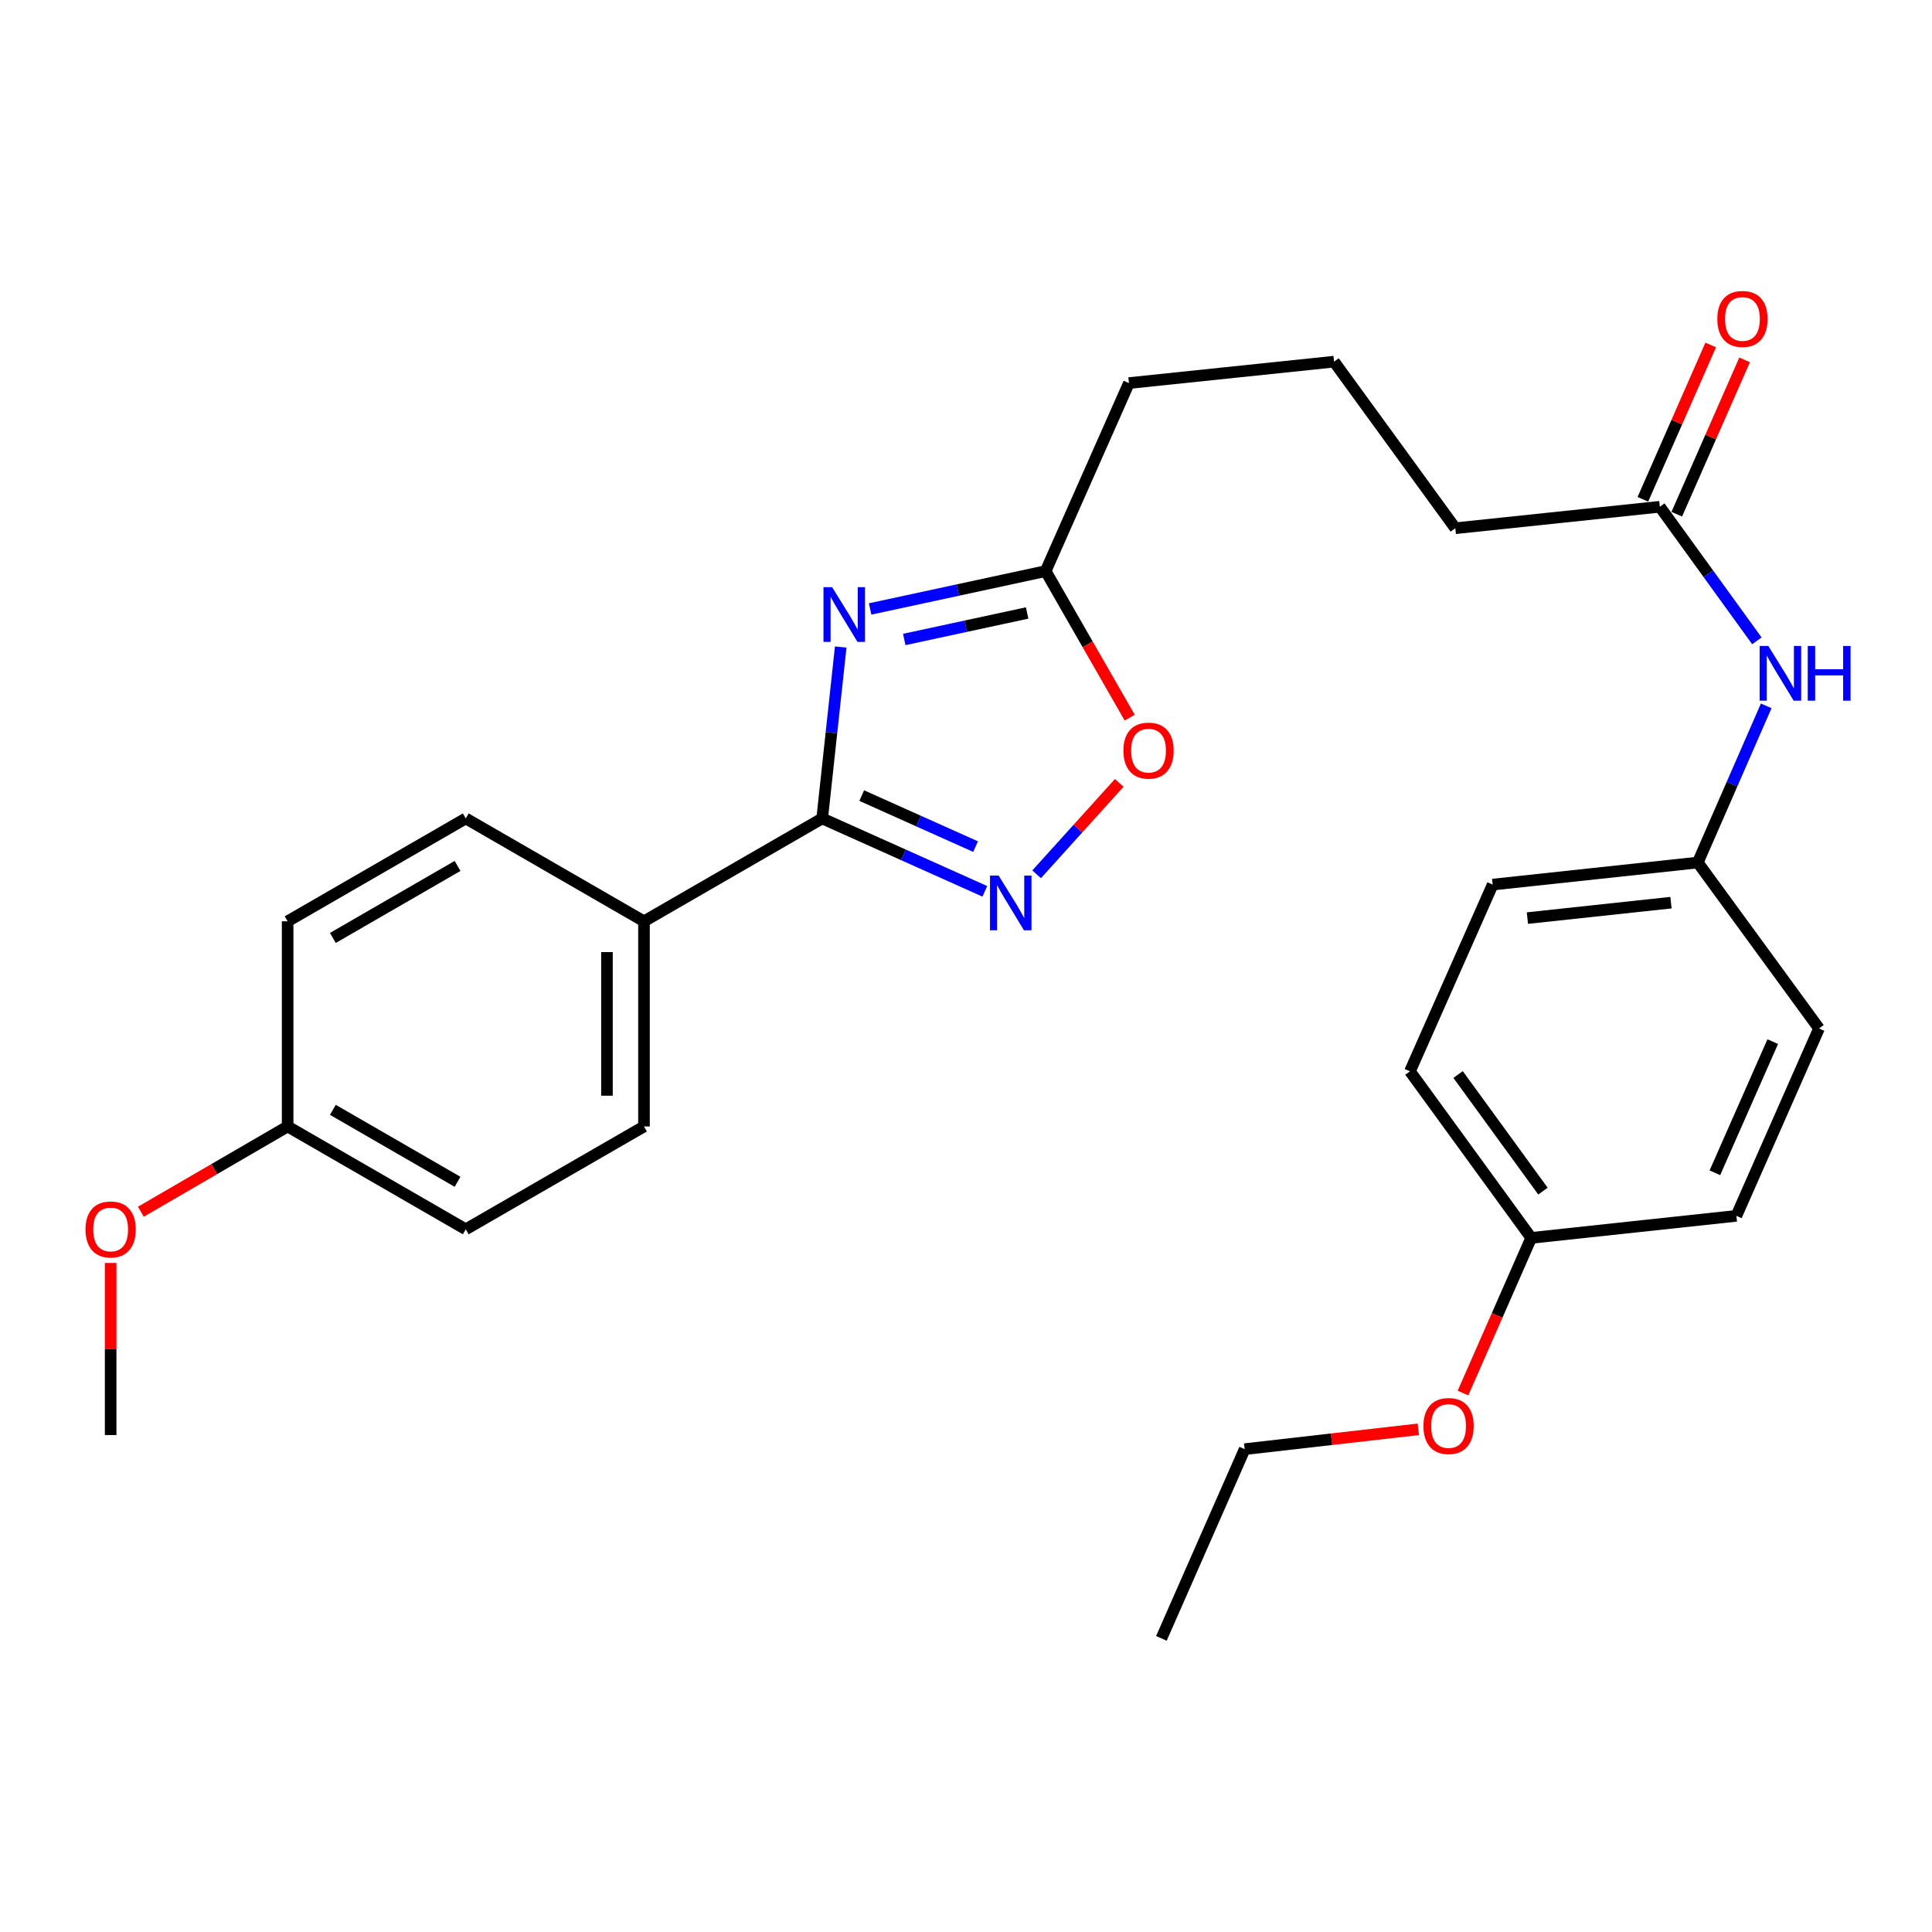 <?xml version='1.0' encoding='iso-8859-1'?>
<svg version='1.1' baseProfile='full'
              xmlns='http://www.w3.org/2000/svg'
                      xmlns:rdkit='http://www.rdkit.org/xml'
                      xmlns:xlink='http://www.w3.org/1999/xlink'
                  xml:space='preserve'
width='1000px' height='1000px' viewBox='0 0 1000 1000'>
<!-- END OF HEADER -->
<rect style='opacity:1.0;fill:#FFFFFF;stroke:none' width='1000' height='1000' x='0' y='0'> </rect>
<path class='bond-0' d='M 435.155,334.904 L 430.358,379.263' style='fill:none;fill-rule:evenodd;stroke:#0000FF;stroke-width:6px;stroke-linecap:butt;stroke-linejoin:miter;stroke-opacity:1' />
<path class='bond-0' d='M 430.358,379.263 L 425.56,423.622' style='fill:none;fill-rule:evenodd;stroke:#000000;stroke-width:6px;stroke-linecap:butt;stroke-linejoin:miter;stroke-opacity:1' />
<path class='bond-2' d='M 450.38,315.198 L 495.804,305.401' style='fill:none;fill-rule:evenodd;stroke:#0000FF;stroke-width:6px;stroke-linecap:butt;stroke-linejoin:miter;stroke-opacity:1' />
<path class='bond-2' d='M 495.804,305.401 L 541.228,295.604' style='fill:none;fill-rule:evenodd;stroke:#000000;stroke-width:6px;stroke-linecap:butt;stroke-linejoin:miter;stroke-opacity:1' />
<path class='bond-2' d='M 468.048,330.993 L 499.845,324.135' style='fill:none;fill-rule:evenodd;stroke:#0000FF;stroke-width:6px;stroke-linecap:butt;stroke-linejoin:miter;stroke-opacity:1' />
<path class='bond-2' d='M 499.845,324.135 L 531.642,317.276' style='fill:none;fill-rule:evenodd;stroke:#000000;stroke-width:6px;stroke-linecap:butt;stroke-linejoin:miter;stroke-opacity:1' />
<path class='bond-1' d='M 425.56,423.622 L 467.653,442.49' style='fill:none;fill-rule:evenodd;stroke:#000000;stroke-width:6px;stroke-linecap:butt;stroke-linejoin:miter;stroke-opacity:1' />
<path class='bond-1' d='M 467.653,442.49 L 509.747,461.358' style='fill:none;fill-rule:evenodd;stroke:#0000FF;stroke-width:6px;stroke-linecap:butt;stroke-linejoin:miter;stroke-opacity:1' />
<path class='bond-1' d='M 446.027,411.795 L 475.492,425.002' style='fill:none;fill-rule:evenodd;stroke:#000000;stroke-width:6px;stroke-linecap:butt;stroke-linejoin:miter;stroke-opacity:1' />
<path class='bond-1' d='M 475.492,425.002 L 504.957,438.21' style='fill:none;fill-rule:evenodd;stroke:#0000FF;stroke-width:6px;stroke-linecap:butt;stroke-linejoin:miter;stroke-opacity:1' />
<path class='bond-4' d='M 425.56,423.622 L 333.326,476.868' style='fill:none;fill-rule:evenodd;stroke:#000000;stroke-width:6px;stroke-linecap:butt;stroke-linejoin:miter;stroke-opacity:1' />
<path class='bond-27' d='M 536.56,452.543 L 557.942,428.882' style='fill:none;fill-rule:evenodd;stroke:#0000FF;stroke-width:6px;stroke-linecap:butt;stroke-linejoin:miter;stroke-opacity:1' />
<path class='bond-27' d='M 557.942,428.882 L 579.325,405.22' style='fill:none;fill-rule:evenodd;stroke:#FF0000;stroke-width:6px;stroke-linecap:butt;stroke-linejoin:miter;stroke-opacity:1' />
<path class='bond-3' d='M 541.228,295.604 L 562.982,333.526' style='fill:none;fill-rule:evenodd;stroke:#000000;stroke-width:6px;stroke-linecap:butt;stroke-linejoin:miter;stroke-opacity:1' />
<path class='bond-3' d='M 562.982,333.526 L 584.735,371.449' style='fill:none;fill-rule:evenodd;stroke:#FF0000;stroke-width:6px;stroke-linecap:butt;stroke-linejoin:miter;stroke-opacity:1' />
<path class='bond-19' d='M 541.228,295.604 L 584.338,198.28' style='fill:none;fill-rule:evenodd;stroke:#000000;stroke-width:6px;stroke-linecap:butt;stroke-linejoin:miter;stroke-opacity:1' />
<path class='bond-8' d='M 333.326,476.868 L 333.326,583.06' style='fill:none;fill-rule:evenodd;stroke:#000000;stroke-width:6px;stroke-linecap:butt;stroke-linejoin:miter;stroke-opacity:1' />
<path class='bond-8' d='M 314.161,492.796 L 314.161,567.131' style='fill:none;fill-rule:evenodd;stroke:#000000;stroke-width:6px;stroke-linecap:butt;stroke-linejoin:miter;stroke-opacity:1' />
<path class='bond-9' d='M 333.326,476.868 L 241.081,423.622' style='fill:none;fill-rule:evenodd;stroke:#000000;stroke-width:6px;stroke-linecap:butt;stroke-linejoin:miter;stroke-opacity:1' />
<path class='bond-5' d='M 859.125,262.3 L 753.262,273.415' style='fill:none;fill-rule:evenodd;stroke:#000000;stroke-width:6px;stroke-linecap:butt;stroke-linejoin:miter;stroke-opacity:1' />
<path class='bond-6' d='M 859.125,262.3 L 884.247,296.999' style='fill:none;fill-rule:evenodd;stroke:#000000;stroke-width:6px;stroke-linecap:butt;stroke-linejoin:miter;stroke-opacity:1' />
<path class='bond-6' d='M 884.247,296.999 L 909.369,331.698' style='fill:none;fill-rule:evenodd;stroke:#0000FF;stroke-width:6px;stroke-linecap:butt;stroke-linejoin:miter;stroke-opacity:1' />
<path class='bond-7' d='M 867.897,266.156 L 885.453,226.219' style='fill:none;fill-rule:evenodd;stroke:#000000;stroke-width:6px;stroke-linecap:butt;stroke-linejoin:miter;stroke-opacity:1' />
<path class='bond-7' d='M 885.453,226.219 L 903.009,186.281' style='fill:none;fill-rule:evenodd;stroke:#FF0000;stroke-width:6px;stroke-linecap:butt;stroke-linejoin:miter;stroke-opacity:1' />
<path class='bond-7' d='M 850.352,258.444 L 867.909,218.506' style='fill:none;fill-rule:evenodd;stroke:#000000;stroke-width:6px;stroke-linecap:butt;stroke-linejoin:miter;stroke-opacity:1' />
<path class='bond-7' d='M 867.909,218.506 L 885.465,178.569' style='fill:none;fill-rule:evenodd;stroke:#FF0000;stroke-width:6px;stroke-linecap:butt;stroke-linejoin:miter;stroke-opacity:1' />
<path class='bond-10' d='M 914.195,365.35 L 896.482,405.9' style='fill:none;fill-rule:evenodd;stroke:#0000FF;stroke-width:6px;stroke-linecap:butt;stroke-linejoin:miter;stroke-opacity:1' />
<path class='bond-10' d='M 896.482,405.9 L 878.768,446.449' style='fill:none;fill-rule:evenodd;stroke:#000000;stroke-width:6px;stroke-linecap:butt;stroke-linejoin:miter;stroke-opacity:1' />
<path class='bond-14' d='M 333.326,583.06 L 241.081,636.284' style='fill:none;fill-rule:evenodd;stroke:#000000;stroke-width:6px;stroke-linecap:butt;stroke-linejoin:miter;stroke-opacity:1' />
<path class='bond-13' d='M 241.081,423.622 L 148.878,476.868' style='fill:none;fill-rule:evenodd;stroke:#000000;stroke-width:6px;stroke-linecap:butt;stroke-linejoin:miter;stroke-opacity:1' />
<path class='bond-13' d='M 236.834,448.205 L 172.292,485.477' style='fill:none;fill-rule:evenodd;stroke:#000000;stroke-width:6px;stroke-linecap:butt;stroke-linejoin:miter;stroke-opacity:1' />
<path class='bond-15' d='M 878.768,446.449 L 941.521,532.327' style='fill:none;fill-rule:evenodd;stroke:#000000;stroke-width:6px;stroke-linecap:butt;stroke-linejoin:miter;stroke-opacity:1' />
<path class='bond-16' d='M 878.768,446.449 L 772.608,457.863' style='fill:none;fill-rule:evenodd;stroke:#000000;stroke-width:6px;stroke-linecap:butt;stroke-linejoin:miter;stroke-opacity:1' />
<path class='bond-16' d='M 864.893,467.216 L 790.58,475.205' style='fill:none;fill-rule:evenodd;stroke:#000000;stroke-width:6px;stroke-linecap:butt;stroke-linejoin:miter;stroke-opacity:1' />
<path class='bond-11' d='M 148.878,583.06 L 148.878,476.868' style='fill:none;fill-rule:evenodd;stroke:#000000;stroke-width:6px;stroke-linecap:butt;stroke-linejoin:miter;stroke-opacity:1' />
<path class='bond-20' d='M 148.878,583.06 L 110.899,605.126' style='fill:none;fill-rule:evenodd;stroke:#000000;stroke-width:6px;stroke-linecap:butt;stroke-linejoin:miter;stroke-opacity:1' />
<path class='bond-20' d='M 110.899,605.126 L 72.921,627.192' style='fill:none;fill-rule:evenodd;stroke:#FF0000;stroke-width:6px;stroke-linecap:butt;stroke-linejoin:miter;stroke-opacity:1' />
<path class='bond-28' d='M 148.878,583.06 L 241.081,636.284' style='fill:none;fill-rule:evenodd;stroke:#000000;stroke-width:6px;stroke-linecap:butt;stroke-linejoin:miter;stroke-opacity:1' />
<path class='bond-28' d='M 172.29,574.446 L 236.831,611.703' style='fill:none;fill-rule:evenodd;stroke:#000000;stroke-width:6px;stroke-linecap:butt;stroke-linejoin:miter;stroke-opacity:1' />
<path class='bond-12' d='M 792.549,640.735 L 729.796,554.516' style='fill:none;fill-rule:evenodd;stroke:#000000;stroke-width:6px;stroke-linecap:butt;stroke-linejoin:miter;stroke-opacity:1' />
<path class='bond-12' d='M 798.631,616.524 L 754.704,556.171' style='fill:none;fill-rule:evenodd;stroke:#000000;stroke-width:6px;stroke-linecap:butt;stroke-linejoin:miter;stroke-opacity:1' />
<path class='bond-21' d='M 792.549,640.735 L 774.896,680.892' style='fill:none;fill-rule:evenodd;stroke:#000000;stroke-width:6px;stroke-linecap:butt;stroke-linejoin:miter;stroke-opacity:1' />
<path class='bond-21' d='M 774.896,680.892 L 757.243,721.049' style='fill:none;fill-rule:evenodd;stroke:#FF0000;stroke-width:6px;stroke-linecap:butt;stroke-linejoin:miter;stroke-opacity:1' />
<path class='bond-29' d='M 792.549,640.735 L 898.742,629.321' style='fill:none;fill-rule:evenodd;stroke:#000000;stroke-width:6px;stroke-linecap:butt;stroke-linejoin:miter;stroke-opacity:1' />
<path class='bond-18' d='M 941.521,532.327 L 898.742,629.321' style='fill:none;fill-rule:evenodd;stroke:#000000;stroke-width:6px;stroke-linecap:butt;stroke-linejoin:miter;stroke-opacity:1' />
<path class='bond-18' d='M 917.57,539.143 L 887.624,607.038' style='fill:none;fill-rule:evenodd;stroke:#000000;stroke-width:6px;stroke-linecap:butt;stroke-linejoin:miter;stroke-opacity:1' />
<path class='bond-17' d='M 772.608,457.863 L 729.796,554.516' style='fill:none;fill-rule:evenodd;stroke:#000000;stroke-width:6px;stroke-linecap:butt;stroke-linejoin:miter;stroke-opacity:1' />
<path class='bond-23' d='M 584.338,198.28 L 690.509,187.196' style='fill:none;fill-rule:evenodd;stroke:#000000;stroke-width:6px;stroke-linecap:butt;stroke-linejoin:miter;stroke-opacity:1' />
<path class='bond-25' d='M 57.272,653.707 L 57.272,698.246' style='fill:none;fill-rule:evenodd;stroke:#FF0000;stroke-width:6px;stroke-linecap:butt;stroke-linejoin:miter;stroke-opacity:1' />
<path class='bond-25' d='M 57.272,698.246 L 57.272,742.785' style='fill:none;fill-rule:evenodd;stroke:#000000;stroke-width:6px;stroke-linecap:butt;stroke-linejoin:miter;stroke-opacity:1' />
<path class='bond-24' d='M 734.125,739.814 L 689.187,744.946' style='fill:none;fill-rule:evenodd;stroke:#FF0000;stroke-width:6px;stroke-linecap:butt;stroke-linejoin:miter;stroke-opacity:1' />
<path class='bond-24' d='M 689.187,744.946 L 644.248,750.079' style='fill:none;fill-rule:evenodd;stroke:#000000;stroke-width:6px;stroke-linecap:butt;stroke-linejoin:miter;stroke-opacity:1' />
<path class='bond-22' d='M 753.262,273.415 L 690.509,187.196' style='fill:none;fill-rule:evenodd;stroke:#000000;stroke-width:6px;stroke-linecap:butt;stroke-linejoin:miter;stroke-opacity:1' />
<path class='bond-26' d='M 644.248,750.079 L 601.139,848.009' style='fill:none;fill-rule:evenodd;stroke:#000000;stroke-width:6px;stroke-linecap:butt;stroke-linejoin:miter;stroke-opacity:1' />
<path  class='atom-0' d='M 430.714 303.93
L 439.994 318.93
Q 440.914 320.41, 442.394 323.09
Q 443.874 325.77, 443.954 325.93
L 443.954 303.93
L 447.714 303.93
L 447.714 332.25
L 443.834 332.25
L 433.874 315.85
Q 432.714 313.93, 431.474 311.73
Q 430.274 309.53, 429.914 308.85
L 429.914 332.25
L 426.234 332.25
L 426.234 303.93
L 430.714 303.93
' fill='#0000FF'/>
<path  class='atom-2' d='M 516.901 453.211
L 526.181 468.211
Q 527.101 469.691, 528.581 472.371
Q 530.061 475.051, 530.141 475.211
L 530.141 453.211
L 533.901 453.211
L 533.901 481.531
L 530.021 481.531
L 520.061 465.131
Q 518.901 463.211, 517.661 461.011
Q 516.461 458.811, 516.101 458.131
L 516.101 481.531
L 512.421 481.531
L 512.421 453.211
L 516.901 453.211
' fill='#0000FF'/>
<path  class='atom-4' d='M 581.484 388.525
Q 581.484 381.725, 584.844 377.925
Q 588.204 374.125, 594.484 374.125
Q 600.764 374.125, 604.124 377.925
Q 607.484 381.725, 607.484 388.525
Q 607.484 395.405, 604.084 399.325
Q 600.684 403.205, 594.484 403.205
Q 588.244 403.205, 584.844 399.325
Q 581.484 395.445, 581.484 388.525
M 594.484 400.005
Q 598.804 400.005, 601.124 397.125
Q 603.484 394.205, 603.484 388.525
Q 603.484 382.965, 601.124 380.165
Q 598.804 377.325, 594.484 377.325
Q 590.164 377.325, 587.804 380.125
Q 585.484 382.925, 585.484 388.525
Q 585.484 394.245, 587.804 397.125
Q 590.164 400.005, 594.484 400.005
' fill='#FF0000'/>
<path  class='atom-7' d='M 915.288 334.359
L 924.568 349.359
Q 925.488 350.839, 926.968 353.519
Q 928.448 356.199, 928.528 356.359
L 928.528 334.359
L 932.288 334.359
L 932.288 362.679
L 928.408 362.679
L 918.448 346.279
Q 917.288 344.359, 916.048 342.159
Q 914.848 339.959, 914.488 339.279
L 914.488 362.679
L 910.808 362.679
L 910.808 334.359
L 915.288 334.359
' fill='#0000FF'/>
<path  class='atom-7' d='M 935.688 334.359
L 939.528 334.359
L 939.528 346.399
L 954.008 346.399
L 954.008 334.359
L 957.848 334.359
L 957.848 362.679
L 954.008 362.679
L 954.008 349.599
L 939.528 349.599
L 939.528 362.679
L 935.688 362.679
L 935.688 334.359
' fill='#0000FF'/>
<path  class='atom-8' d='M 888.893 165.088
Q 888.893 158.288, 892.253 154.488
Q 895.613 150.688, 901.893 150.688
Q 908.173 150.688, 911.533 154.488
Q 914.893 158.288, 914.893 165.088
Q 914.893 171.968, 911.493 175.888
Q 908.093 179.768, 901.893 179.768
Q 895.653 179.768, 892.253 175.888
Q 888.893 172.008, 888.893 165.088
M 901.893 176.568
Q 906.213 176.568, 908.533 173.688
Q 910.893 170.768, 910.893 165.088
Q 910.893 159.528, 908.533 156.728
Q 906.213 153.888, 901.893 153.888
Q 897.573 153.888, 895.213 156.688
Q 892.893 159.488, 892.893 165.088
Q 892.893 170.808, 895.213 173.688
Q 897.573 176.568, 901.893 176.568
' fill='#FF0000'/>
<path  class='atom-21' d='M 44.272 636.364
Q 44.272 629.564, 47.632 625.764
Q 50.992 621.964, 57.272 621.964
Q 63.552 621.964, 66.912 625.764
Q 70.272 629.564, 70.272 636.364
Q 70.272 643.244, 66.872 647.164
Q 63.472 651.044, 57.272 651.044
Q 51.032 651.044, 47.632 647.164
Q 44.272 643.284, 44.272 636.364
M 57.272 647.844
Q 61.592 647.844, 63.912 644.964
Q 66.272 642.044, 66.272 636.364
Q 66.272 630.804, 63.912 628.004
Q 61.592 625.164, 57.272 625.164
Q 52.952 625.164, 50.592 627.964
Q 48.272 630.764, 48.272 636.364
Q 48.272 642.084, 50.592 644.964
Q 52.952 647.844, 57.272 647.844
' fill='#FF0000'/>
<path  class='atom-22' d='M 736.781 738.106
Q 736.781 731.306, 740.141 727.506
Q 743.501 723.706, 749.781 723.706
Q 756.061 723.706, 759.421 727.506
Q 762.781 731.306, 762.781 738.106
Q 762.781 744.986, 759.381 748.906
Q 755.981 752.786, 749.781 752.786
Q 743.541 752.786, 740.141 748.906
Q 736.781 745.026, 736.781 738.106
M 749.781 749.586
Q 754.101 749.586, 756.421 746.706
Q 758.781 743.786, 758.781 738.106
Q 758.781 732.546, 756.421 729.746
Q 754.101 726.906, 749.781 726.906
Q 745.461 726.906, 743.101 729.706
Q 740.781 732.506, 740.781 738.106
Q 740.781 743.826, 743.101 746.706
Q 745.461 749.586, 749.781 749.586
' fill='#FF0000'/>
</svg>
